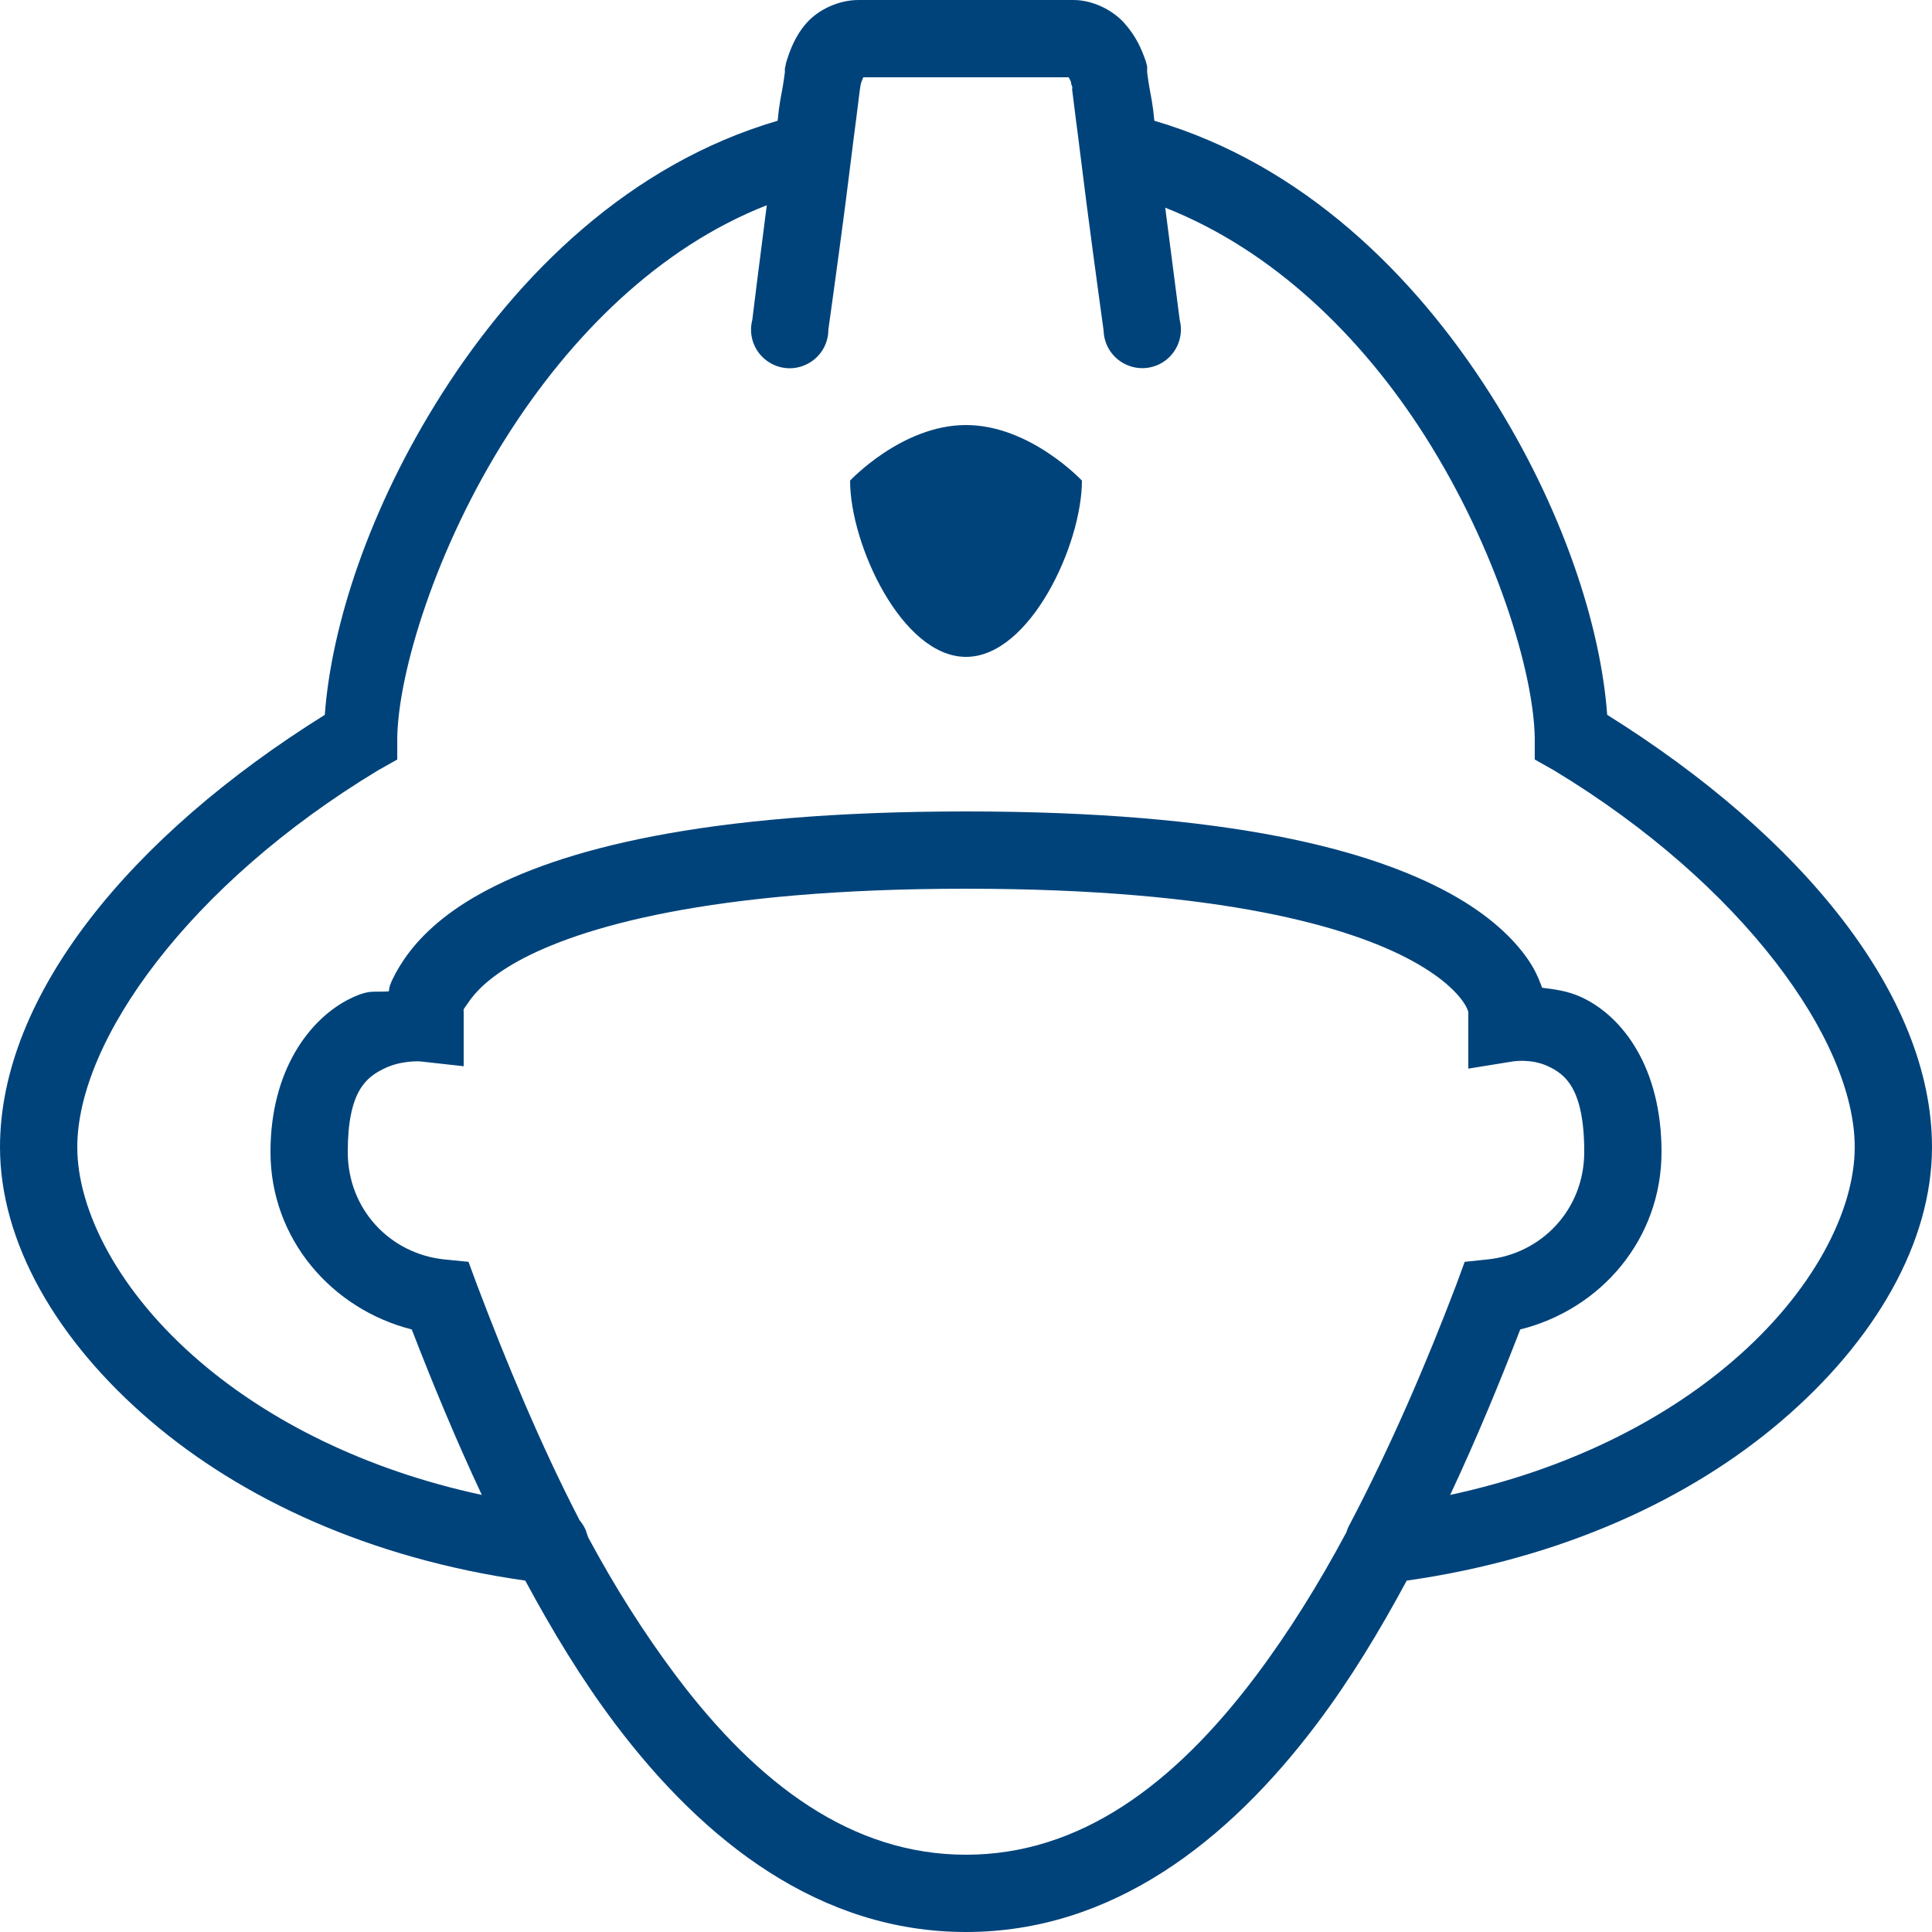 <svg fill="#00437b" xmlns="http://www.w3.org/2000/svg"  viewBox="0 0 50 50" width="100px" height="100px"><path d="M 22.219 0 C 21.691 0 21.172 0.258 20.875 0.594 C 20.578 0.93 20.445 1.293 20.344 1.625 C 20.344 1.625 20.316 1.77 20.312 1.781 C 20.309 1.793 20.312 1.801 20.312 1.812 C 20.309 1.832 20.316 1.848 20.312 1.875 C 20.305 1.93 20.293 2.004 20.281 2.094 C 20.258 2.277 20.195 2.539 20.156 2.844 C 20.145 2.922 20.137 3.043 20.125 3.125 C 16.293 4.246 13.402 7.102 11.438 10.188 C 9.551 13.152 8.574 16.199 8.406 18.5 C 3.371 21.641 0 25.762 0 29.688 C 0 32.145 1.461 34.695 3.906 36.781 C 6.254 38.785 9.555 40.332 13.594 40.906 C 14.297 42.211 15.051 43.457 15.906 44.594 C 18.23 47.684 21.238 50 25 50 C 28.762 50 31.77 47.684 34.094 44.594 C 34.949 43.457 35.703 42.211 36.406 40.906 C 40.445 40.332 43.746 38.785 46.094 36.781 C 48.539 34.695 50 32.145 50 29.688 C 50 25.762 46.629 21.645 41.594 18.5 C 41.426 16.199 40.449 13.152 38.562 10.188 C 36.598 7.102 33.707 4.25 29.875 3.125 C 29.863 3.043 29.855 2.922 29.844 2.844 C 29.805 2.539 29.742 2.277 29.719 2.094 C 29.707 2 29.695 1.93 29.688 1.875 C 29.684 1.848 29.691 1.801 29.688 1.781 C 29.688 1.77 29.691 1.766 29.688 1.75 C 29.688 1.742 29.691 1.734 29.688 1.719 C 29.684 1.703 29.656 1.594 29.656 1.594 C 29.543 1.262 29.395 0.93 29.094 0.594 C 28.793 0.258 28.277 0 27.781 0 Z M 22.344 2 L 27.656 2 C 27.668 2.02 27.695 2.07 27.719 2.125 C 27.723 2.137 27.715 2.145 27.719 2.156 C 27.727 2.191 27.75 2.25 27.75 2.25 C 27.754 2.285 27.742 2.301 27.75 2.344 C 27.773 2.523 27.805 2.789 27.844 3.094 C 27.926 3.703 28.02 4.504 28.125 5.312 C 28.336 6.93 28.562 8.562 28.562 8.562 C 28.574 8.945 28.805 9.285 29.156 9.441 C 29.508 9.598 29.914 9.539 30.207 9.293 C 30.5 9.043 30.625 8.652 30.531 8.281 C 30.531 8.281 30.344 6.82 30.156 5.375 C 32.961 6.48 35.25 8.727 36.875 11.281 C 38.719 14.18 39.691 17.398 39.719 19.094 L 39.719 19.656 L 40.219 19.938 C 45.102 22.891 48 26.93 48 29.688 C 48 31.324 46.934 33.441 44.812 35.25 C 43.043 36.762 40.57 38.035 37.531 38.688 C 38.199 37.262 38.797 35.82 39.344 34.406 C 41.43 33.887 43 32.07 43 29.812 C 43 27.637 42.004 26.312 40.938 25.812 C 40.562 25.637 40.227 25.605 39.906 25.562 C 39.898 25.531 39.887 25.5 39.875 25.469 C 39.805 25.285 39.711 25.07 39.531 24.812 C 39.176 24.301 38.555 23.688 37.531 23.125 C 35.484 22 31.844 21 25 21 C 18.156 21 14.477 21.996 12.438 23.125 C 11.418 23.688 10.824 24.297 10.469 24.812 C 10.293 25.07 10.16 25.316 10.094 25.5 C 10.066 25.578 10.078 25.594 10.062 25.656 C 9.68 25.688 9.57 25.594 9.062 25.844 C 8.016 26.359 7 27.695 7 29.812 C 7 32.062 8.582 33.879 10.656 34.406 C 11.203 35.82 11.801 37.262 12.469 38.688 C 9.43 38.035 6.957 36.762 5.188 35.25 C 3.066 33.441 2 31.324 2 29.688 C 2 26.93 4.898 22.887 9.781 19.938 L 10.281 19.656 L 10.281 19.094 C 10.309 17.398 11.281 14.18 13.125 11.281 C 14.754 8.719 17.027 6.414 19.844 5.312 C 19.652 6.789 19.469 8.281 19.469 8.281 C 19.371 8.656 19.5 9.055 19.801 9.301 C 20.098 9.547 20.512 9.602 20.863 9.434 C 21.215 9.27 21.438 8.918 21.438 8.531 C 21.438 8.531 21.664 6.926 21.875 5.312 C 21.98 4.508 22.074 3.703 22.156 3.094 C 22.195 2.789 22.227 2.523 22.25 2.344 C 22.262 2.254 22.273 2.203 22.281 2.156 C 22.312 2.078 22.328 2.023 22.344 2 Z M 25 11 C 23.344 11 22 12.438 22 12.438 C 22 14.094 23.344 17 25 17 C 26.656 17 28 14.094 28 12.438 C 28 12.438 26.656 11 25 11 Z M 25 23 C 31.645 23 34.973 24 36.562 24.875 C 37.355 25.312 37.711 25.699 37.875 25.938 C 37.957 26.055 37.988 26.152 38 26.188 L 38 27.656 L 39.156 27.469 C 39.156 27.469 39.629 27.391 40.062 27.594 C 40.496 27.797 41 28.156 41 29.812 C 41 31.301 39.898 32.449 38.5 32.594 L 37.906 32.656 L 37.688 33.25 C 36.906 35.309 35.98 37.453 34.938 39.438 C 34.898 39.508 34.867 39.578 34.844 39.656 C 34.125 41 33.344 42.254 32.5 43.375 C 30.379 46.195 27.941 48 25 48 C 22.059 48 19.621 46.195 17.5 43.375 C 16.684 42.289 15.914 41.078 15.219 39.781 C 15.211 39.75 15.199 39.719 15.188 39.688 C 15.172 39.66 15.172 39.621 15.156 39.594 C 15.117 39.504 15.062 39.418 15 39.344 C 13.988 37.387 13.113 35.277 12.344 33.25 L 12.125 32.656 L 11.5 32.594 C 10.098 32.449 9 31.301 9 29.812 C 9 28.234 9.484 27.879 9.938 27.656 C 10.391 27.434 10.875 27.469 10.875 27.469 L 12 27.594 L 12 26.156 C 11.988 26.191 12 26.125 12 26.125 C 12.016 26.086 12.055 26.043 12.125 25.938 C 12.285 25.703 12.617 25.312 13.406 24.875 C 14.988 24.004 18.355 23 25 23 Z"/></svg>